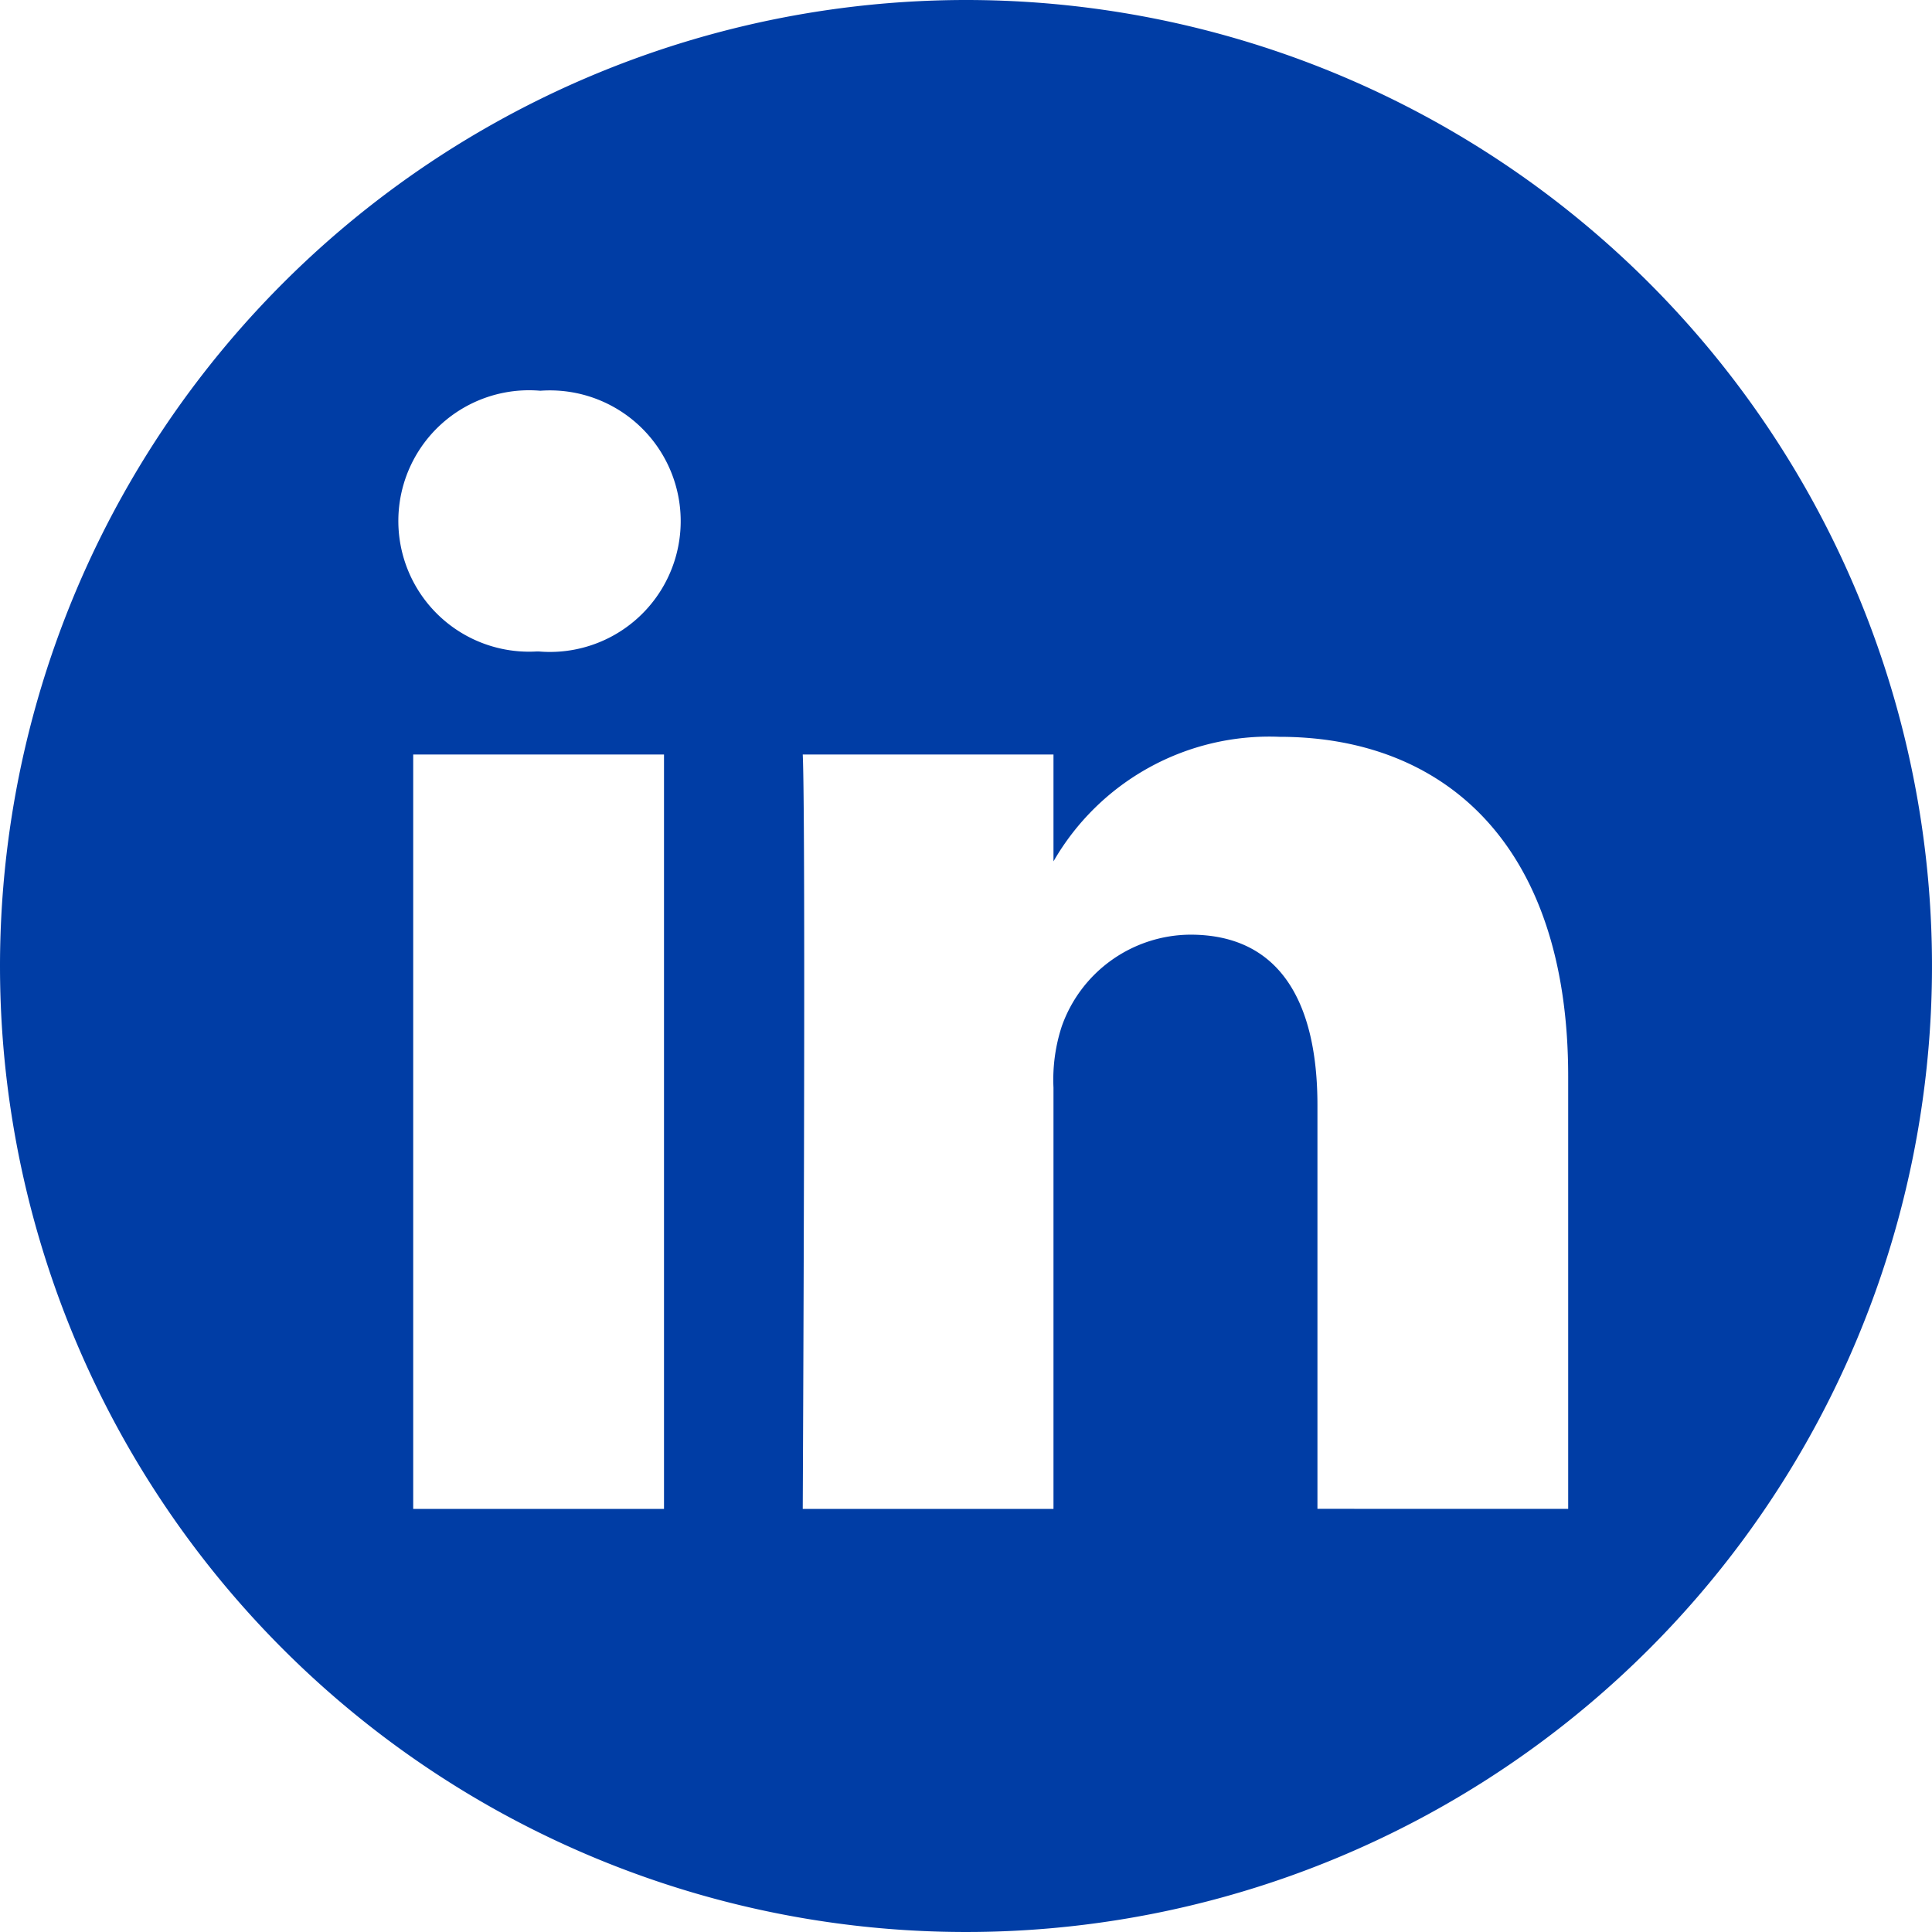 <svg xmlns="http://www.w3.org/2000/svg" width="32" height="32" viewBox="0 0 32 32"><defs><style>.cls-1{fill:#003da5;}</style></defs><title>fullbright_linkedin</title><g id="Layer_2" data-name="Layer 2"><g id="Layer_1-2" data-name="Layer 1"><path class="cls-1" d="M16,0A16,16,0,1,1,0,16,16.008,16.008,0,0,1,16,0ZM10.998,24.992V12.497H6.844v12.495Zm14.976,0V17.827c0-3.838-2.049-5.623-4.782-5.623a4.125,4.125,0,0,0-3.743,2.063V12.497h-4.153c.055,1.172,0,12.495,0,12.495H17.449V18.014A2.841,2.841,0,0,1,17.586,17a2.273,2.273,0,0,1,2.131-1.519c1.502,0,2.104,1.146,2.104,2.825v6.685ZM8.949,6.472a2.165,2.165,0,1,0-.055,4.318h.027a2.166,2.166,0,1,0,.028-4.318Z"/></g></g></svg>